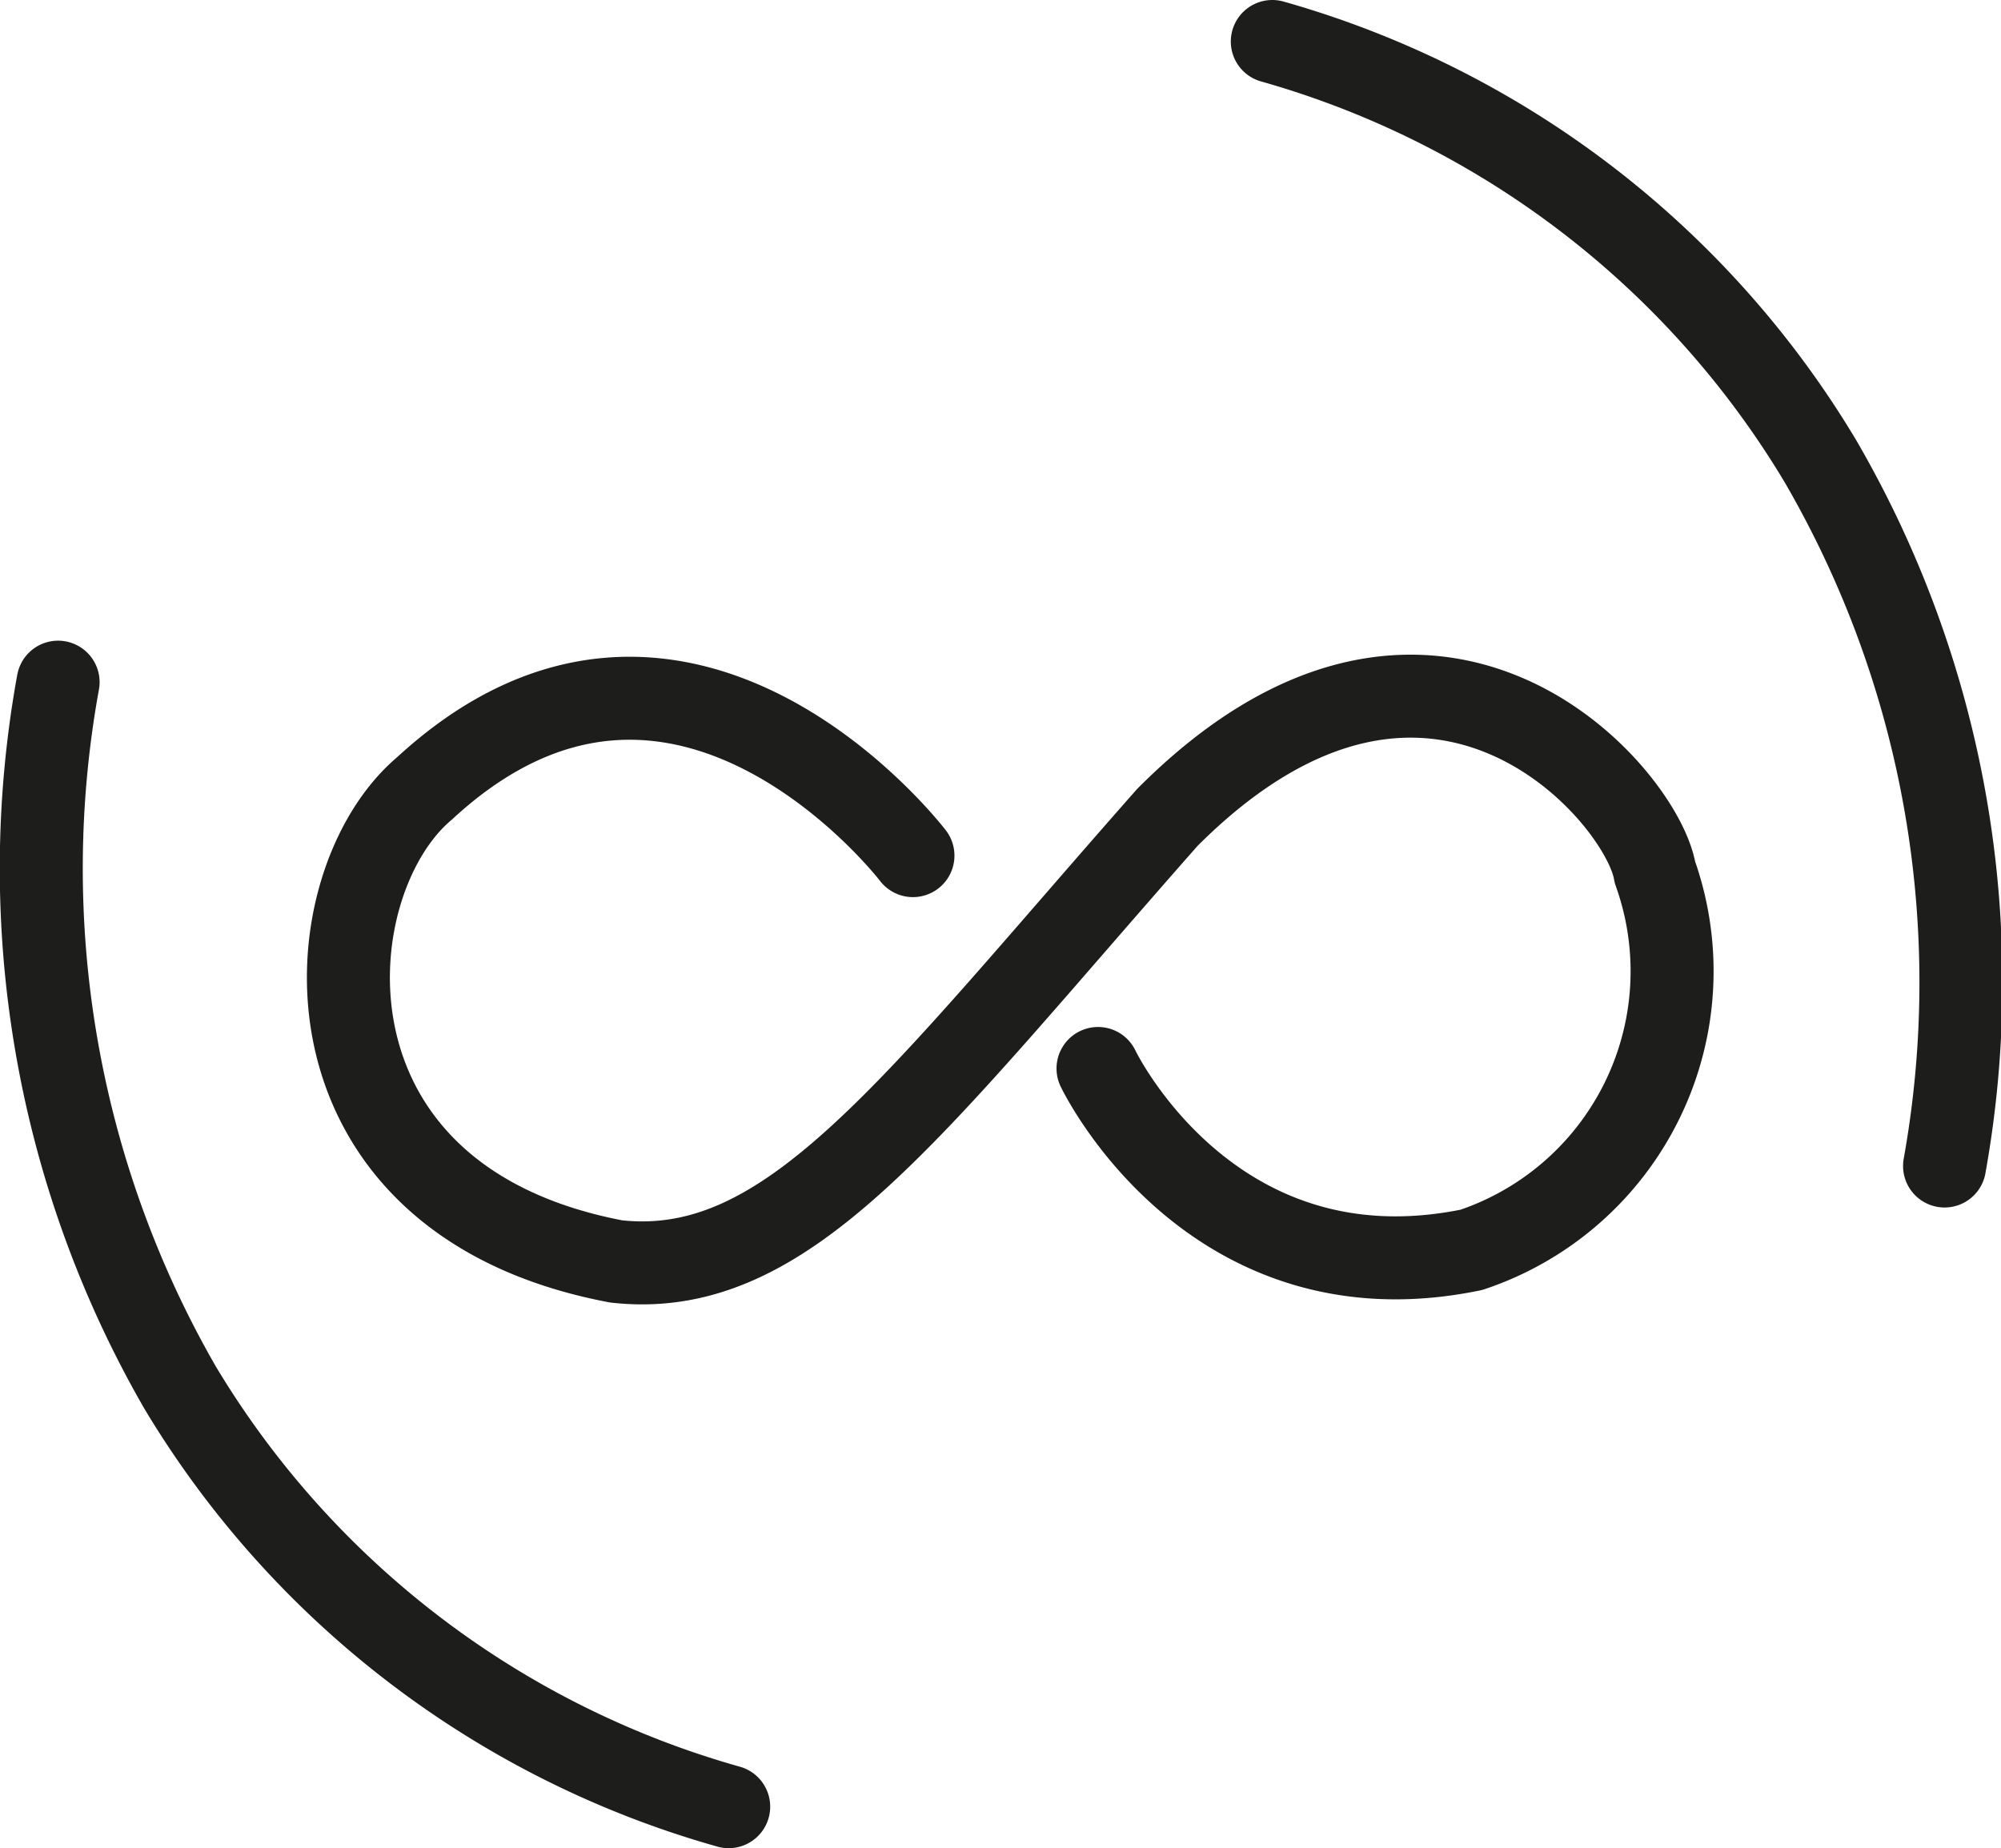 <svg xmlns="http://www.w3.org/2000/svg" viewBox="0 0 48.22 44.54"><defs><style>.cls-1{fill:none;stroke:#1d1d1b;stroke-linecap:round;stroke-linejoin:round;stroke-width:2px;}</style></defs><title>Zasób 4</title><g id="Warstwa_2"><g id="Warstwa_1-2"><path d="M30.66 1a22.54 22.54 0 0 1 13.2 10.1 25 25 0 0 1 3 17M17.56 43.54a22.53 22.53 0 0 1-13.22-10.1 25.07 25.07 0 0 1-2.94-17M22 20.62S16.4 13.3 10.23 19c-2.73 2.3-3.3 9.9 4.62 11.4 4.16.46 7.06-3.65 13.28-10.7 6.38-6.4 11.44-.57 11.75 1.32a7.08 7.08 0 0 1-4.42 9.1c-6.3 1.3-9-4.37-9-4.37" class="cls-1"/></g></g></svg>